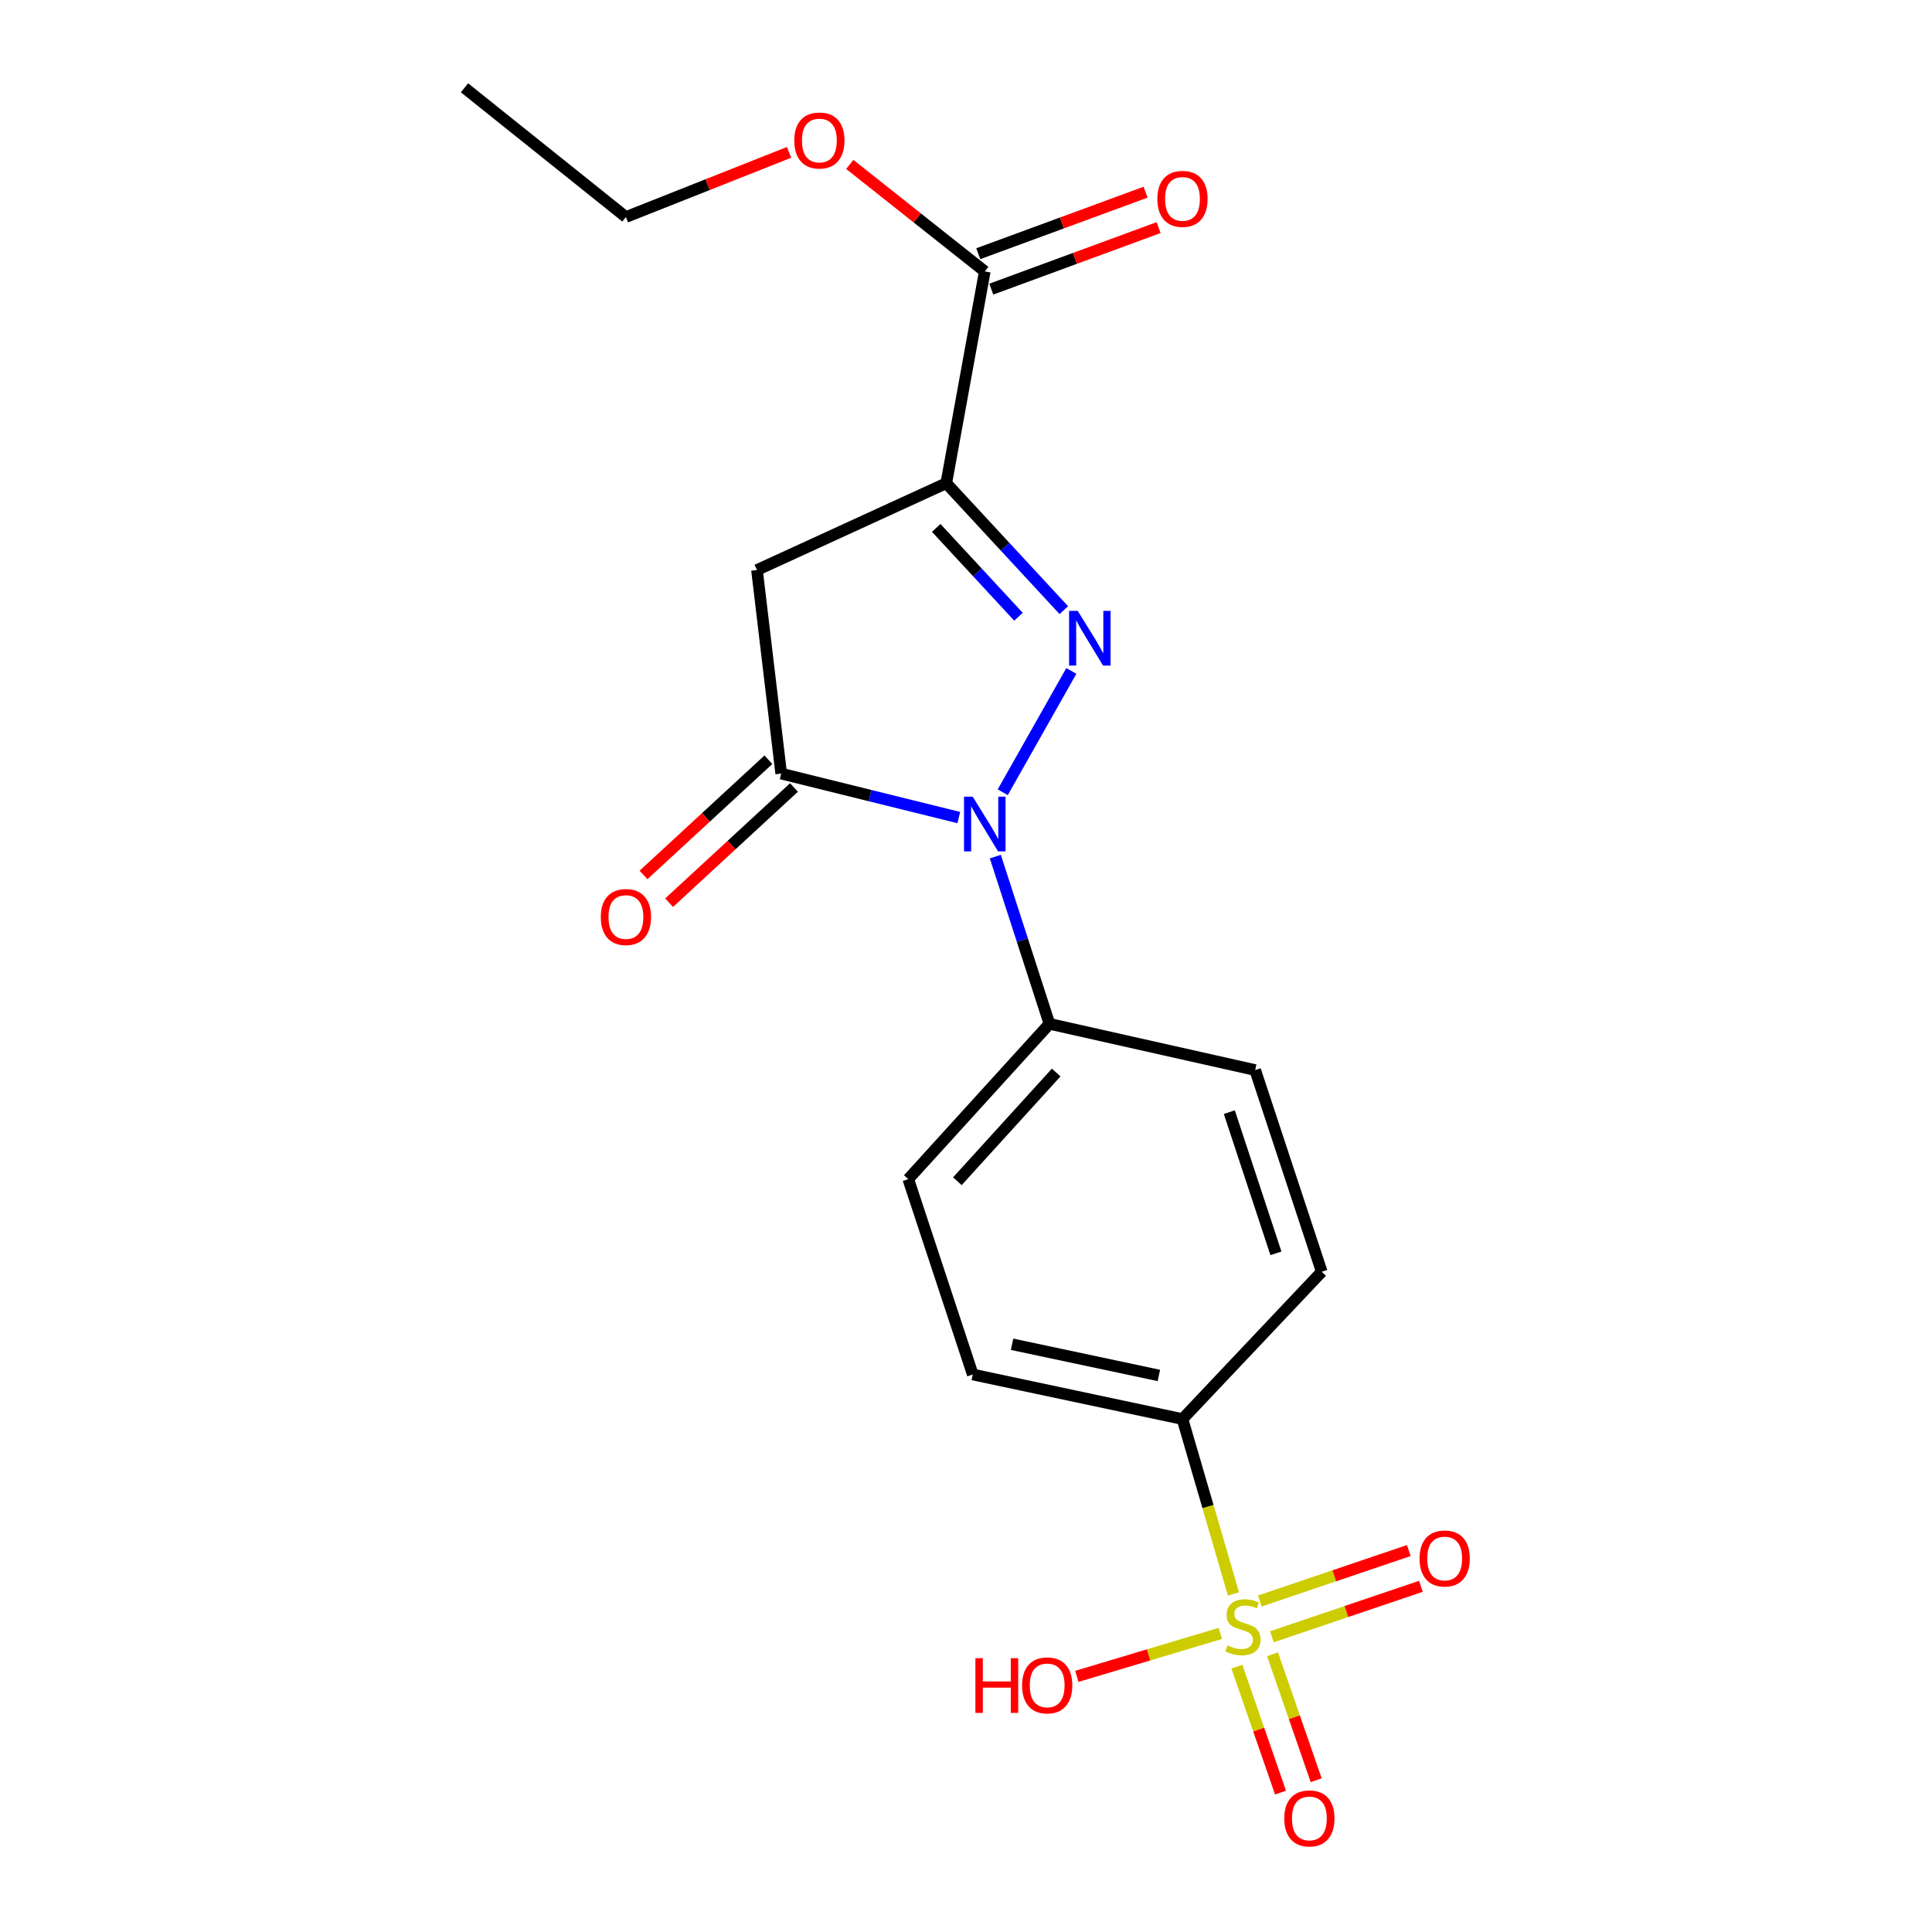 <?xml version='1.0' encoding='iso-8859-1'?>
<svg version='1.1' baseProfile='full'
              xmlns='http://www.w3.org/2000/svg'
                      xmlns:rdkit='http://www.rdkit.org/xml'
                      xmlns:xlink='http://www.w3.org/1999/xlink'
                  xml:space='preserve'
width='1000px' height='1000px' viewBox='0 0 1000 1000'>
<!-- END OF HEADER -->
<rect style='opacity:1.0;fill:#FFFFFF;stroke:none' width='1000' height='1000' x='0' y='0'> </rect>
<path class='bond-0' d='M 554.527,347.281 L 519.017,410.065' style='fill:none;fill-rule:evenodd;stroke:#0000FF;stroke-width:6px;stroke-linecap:butt;stroke-linejoin:miter;stroke-opacity:1' />
<path class='bond-1' d='M 550.623,315.807 L 520.209,282.958' style='fill:none;fill-rule:evenodd;stroke:#0000FF;stroke-width:6px;stroke-linecap:butt;stroke-linejoin:miter;stroke-opacity:1' />
<path class='bond-1' d='M 520.209,282.958 L 489.794,250.108' style='fill:none;fill-rule:evenodd;stroke:#000000;stroke-width:6px;stroke-linecap:butt;stroke-linejoin:miter;stroke-opacity:1' />
<path class='bond-1' d='M 527.164,319.225 L 505.873,296.23' style='fill:none;fill-rule:evenodd;stroke:#0000FF;stroke-width:6px;stroke-linecap:butt;stroke-linejoin:miter;stroke-opacity:1' />
<path class='bond-1' d='M 505.873,296.23 L 484.583,273.236' style='fill:none;fill-rule:evenodd;stroke:#000000;stroke-width:6px;stroke-linecap:butt;stroke-linejoin:miter;stroke-opacity:1' />
<path class='bond-3' d='M 496.267,423.17 L 450.306,411.794' style='fill:none;fill-rule:evenodd;stroke:#0000FF;stroke-width:6px;stroke-linecap:butt;stroke-linejoin:miter;stroke-opacity:1' />
<path class='bond-3' d='M 450.306,411.794 L 404.344,400.419' style='fill:none;fill-rule:evenodd;stroke:#000000;stroke-width:6px;stroke-linecap:butt;stroke-linejoin:miter;stroke-opacity:1' />
<path class='bond-7' d='M 515.183,443.378 L 529.188,486.656' style='fill:none;fill-rule:evenodd;stroke:#0000FF;stroke-width:6px;stroke-linecap:butt;stroke-linejoin:miter;stroke-opacity:1' />
<path class='bond-7' d='M 529.188,486.656 L 543.193,529.934' style='fill:none;fill-rule:evenodd;stroke:#000000;stroke-width:6px;stroke-linecap:butt;stroke-linejoin:miter;stroke-opacity:1' />
<path class='bond-4' d='M 489.794,250.108 L 391.809,295.042' style='fill:none;fill-rule:evenodd;stroke:#000000;stroke-width:6px;stroke-linecap:butt;stroke-linejoin:miter;stroke-opacity:1' />
<path class='bond-5' d='M 489.794,250.108 L 509.721,140.488' style='fill:none;fill-rule:evenodd;stroke:#000000;stroke-width:6px;stroke-linecap:butt;stroke-linejoin:miter;stroke-opacity:1' />
<path class='bond-2' d='M 638.439,825.022 L 625.244,779.761' style='fill:none;fill-rule:evenodd;stroke:#CCCC00;stroke-width:6px;stroke-linecap:butt;stroke-linejoin:miter;stroke-opacity:1' />
<path class='bond-2' d='M 625.244,779.761 L 612.048,734.501' style='fill:none;fill-rule:evenodd;stroke:#000000;stroke-width:6px;stroke-linecap:butt;stroke-linejoin:miter;stroke-opacity:1' />
<path class='bond-8' d='M 658.34,847.184 L 696.895,834.128' style='fill:none;fill-rule:evenodd;stroke:#CCCC00;stroke-width:6px;stroke-linecap:butt;stroke-linejoin:miter;stroke-opacity:1' />
<path class='bond-8' d='M 696.895,834.128 L 735.451,821.072' style='fill:none;fill-rule:evenodd;stroke:#FF0000;stroke-width:6px;stroke-linecap:butt;stroke-linejoin:miter;stroke-opacity:1' />
<path class='bond-8' d='M 652.074,828.68 L 690.629,815.624' style='fill:none;fill-rule:evenodd;stroke:#CCCC00;stroke-width:6px;stroke-linecap:butt;stroke-linejoin:miter;stroke-opacity:1' />
<path class='bond-8' d='M 690.629,815.624 L 729.185,802.567' style='fill:none;fill-rule:evenodd;stroke:#FF0000;stroke-width:6px;stroke-linecap:butt;stroke-linejoin:miter;stroke-opacity:1' />
<path class='bond-9' d='M 640.205,862.642 L 651.5,895.244' style='fill:none;fill-rule:evenodd;stroke:#CCCC00;stroke-width:6px;stroke-linecap:butt;stroke-linejoin:miter;stroke-opacity:1' />
<path class='bond-9' d='M 651.5,895.244 L 662.794,927.846' style='fill:none;fill-rule:evenodd;stroke:#FF0000;stroke-width:6px;stroke-linecap:butt;stroke-linejoin:miter;stroke-opacity:1' />
<path class='bond-9' d='M 658.665,856.247 L 669.96,888.849' style='fill:none;fill-rule:evenodd;stroke:#CCCC00;stroke-width:6px;stroke-linecap:butt;stroke-linejoin:miter;stroke-opacity:1' />
<path class='bond-9' d='M 669.96,888.849 L 681.254,921.451' style='fill:none;fill-rule:evenodd;stroke:#FF0000;stroke-width:6px;stroke-linecap:butt;stroke-linejoin:miter;stroke-opacity:1' />
<path class='bond-11' d='M 631.647,845.449 L 594.503,856.567' style='fill:none;fill-rule:evenodd;stroke:#CCCC00;stroke-width:6px;stroke-linecap:butt;stroke-linejoin:miter;stroke-opacity:1' />
<path class='bond-11' d='M 594.503,856.567 L 557.36,867.684' style='fill:none;fill-rule:evenodd;stroke:#FF0000;stroke-width:6px;stroke-linecap:butt;stroke-linejoin:miter;stroke-opacity:1' />
<path class='bond-10' d='M 397.721,393.239 L 365.402,423.057' style='fill:none;fill-rule:evenodd;stroke:#000000;stroke-width:6px;stroke-linecap:butt;stroke-linejoin:miter;stroke-opacity:1' />
<path class='bond-10' d='M 365.402,423.057 L 333.084,452.874' style='fill:none;fill-rule:evenodd;stroke:#FF0000;stroke-width:6px;stroke-linecap:butt;stroke-linejoin:miter;stroke-opacity:1' />
<path class='bond-10' d='M 410.968,407.598 L 378.65,437.416' style='fill:none;fill-rule:evenodd;stroke:#000000;stroke-width:6px;stroke-linecap:butt;stroke-linejoin:miter;stroke-opacity:1' />
<path class='bond-10' d='M 378.65,437.416 L 346.332,467.233' style='fill:none;fill-rule:evenodd;stroke:#FF0000;stroke-width:6px;stroke-linecap:butt;stroke-linejoin:miter;stroke-opacity:1' />
<path class='bond-20' d='M 404.344,400.419 L 391.809,295.042' style='fill:none;fill-rule:evenodd;stroke:#000000;stroke-width:6px;stroke-linecap:butt;stroke-linejoin:miter;stroke-opacity:1' />
<path class='bond-12' d='M 513.093,149.656 L 556.393,133.733' style='fill:none;fill-rule:evenodd;stroke:#000000;stroke-width:6px;stroke-linecap:butt;stroke-linejoin:miter;stroke-opacity:1' />
<path class='bond-12' d='M 556.393,133.733 L 599.694,117.81' style='fill:none;fill-rule:evenodd;stroke:#FF0000;stroke-width:6px;stroke-linecap:butt;stroke-linejoin:miter;stroke-opacity:1' />
<path class='bond-12' d='M 506.35,131.32 L 549.651,115.397' style='fill:none;fill-rule:evenodd;stroke:#000000;stroke-width:6px;stroke-linecap:butt;stroke-linejoin:miter;stroke-opacity:1' />
<path class='bond-12' d='M 549.651,115.397 L 592.951,99.474' style='fill:none;fill-rule:evenodd;stroke:#FF0000;stroke-width:6px;stroke-linecap:butt;stroke-linejoin:miter;stroke-opacity:1' />
<path class='bond-17' d='M 509.721,140.488 L 474.78,112.798' style='fill:none;fill-rule:evenodd;stroke:#000000;stroke-width:6px;stroke-linecap:butt;stroke-linejoin:miter;stroke-opacity:1' />
<path class='bond-17' d='M 474.78,112.798 L 439.84,85.109' style='fill:none;fill-rule:evenodd;stroke:#FF0000;stroke-width:6px;stroke-linecap:butt;stroke-linejoin:miter;stroke-opacity:1' />
<path class='bond-6' d='M 612.048,734.501 L 503.502,711.437' style='fill:none;fill-rule:evenodd;stroke:#000000;stroke-width:6px;stroke-linecap:butt;stroke-linejoin:miter;stroke-opacity:1' />
<path class='bond-6' d='M 599.827,711.932 L 523.844,695.787' style='fill:none;fill-rule:evenodd;stroke:#000000;stroke-width:6px;stroke-linecap:butt;stroke-linejoin:miter;stroke-opacity:1' />
<path class='bond-21' d='M 612.048,734.501 L 684.137,658.255' style='fill:none;fill-rule:evenodd;stroke:#000000;stroke-width:6px;stroke-linecap:butt;stroke-linejoin:miter;stroke-opacity:1' />
<path class='bond-15' d='M 543.193,529.934 L 649.677,553.866' style='fill:none;fill-rule:evenodd;stroke:#000000;stroke-width:6px;stroke-linecap:butt;stroke-linejoin:miter;stroke-opacity:1' />
<path class='bond-16' d='M 543.193,529.934 L 470.117,610.315' style='fill:none;fill-rule:evenodd;stroke:#000000;stroke-width:6px;stroke-linecap:butt;stroke-linejoin:miter;stroke-opacity:1' />
<path class='bond-16' d='M 546.687,555.133 L 495.534,611.4' style='fill:none;fill-rule:evenodd;stroke:#000000;stroke-width:6px;stroke-linecap:butt;stroke-linejoin:miter;stroke-opacity:1' />
<path class='bond-13' d='M 684.137,658.255 L 649.677,553.866' style='fill:none;fill-rule:evenodd;stroke:#000000;stroke-width:6px;stroke-linecap:butt;stroke-linejoin:miter;stroke-opacity:1' />
<path class='bond-13' d='M 660.417,648.721 L 636.295,575.648' style='fill:none;fill-rule:evenodd;stroke:#000000;stroke-width:6px;stroke-linecap:butt;stroke-linejoin:miter;stroke-opacity:1' />
<path class='bond-14' d='M 503.502,711.437 L 470.117,610.315' style='fill:none;fill-rule:evenodd;stroke:#000000;stroke-width:6px;stroke-linecap:butt;stroke-linejoin:miter;stroke-opacity:1' />
<path class='bond-18' d='M 408.416,78.863 L 366.195,95.598' style='fill:none;fill-rule:evenodd;stroke:#FF0000;stroke-width:6px;stroke-linecap:butt;stroke-linejoin:miter;stroke-opacity:1' />
<path class='bond-18' d='M 366.195,95.598 L 323.974,112.334' style='fill:none;fill-rule:evenodd;stroke:#000000;stroke-width:6px;stroke-linecap:butt;stroke-linejoin:miter;stroke-opacity:1' />
<path class='bond-19' d='M 323.974,112.334 L 240.424,45.455' style='fill:none;fill-rule:evenodd;stroke:#000000;stroke-width:6px;stroke-linecap:butt;stroke-linejoin:miter;stroke-opacity:1' />
<path  class='atom-0' d='M 557.837 316.199
L 567.117 331.199
Q 568.037 332.679, 569.517 335.359
Q 570.997 338.039, 571.077 338.199
L 571.077 316.199
L 574.837 316.199
L 574.837 344.519
L 570.957 344.519
L 560.997 328.119
Q 559.837 326.199, 558.597 323.999
Q 557.397 321.799, 557.037 321.119
L 557.037 344.519
L 553.357 344.519
L 553.357 316.199
L 557.837 316.199
' fill='#0000FF'/>
<path  class='atom-1' d='M 503.461 412.34
L 512.741 427.34
Q 513.661 428.82, 515.141 431.5
Q 516.621 434.18, 516.701 434.34
L 516.701 412.34
L 520.461 412.34
L 520.461 440.66
L 516.581 440.66
L 506.621 424.26
Q 505.461 422.34, 504.221 420.14
Q 503.021 417.94, 502.661 417.26
L 502.661 440.66
L 498.981 440.66
L 498.981 412.34
L 503.461 412.34
' fill='#0000FF'/>
<path  class='atom-3' d='M 635.371 851.66
Q 635.691 851.78, 637.011 852.34
Q 638.331 852.9, 639.771 853.26
Q 641.251 853.58, 642.691 853.58
Q 645.371 853.58, 646.931 852.3
Q 648.491 850.98, 648.491 848.7
Q 648.491 847.14, 647.691 846.18
Q 646.931 845.22, 645.731 844.7
Q 644.531 844.18, 642.531 843.58
Q 640.011 842.82, 638.491 842.1
Q 637.011 841.38, 635.931 839.86
Q 634.891 838.34, 634.891 835.78
Q 634.891 832.22, 637.291 830.02
Q 639.731 827.82, 644.531 827.82
Q 647.811 827.82, 651.531 829.38
L 650.611 832.46
Q 647.211 831.06, 644.651 831.06
Q 641.891 831.06, 640.371 832.22
Q 638.851 833.34, 638.891 835.3
Q 638.891 836.82, 639.651 837.74
Q 640.451 838.66, 641.571 839.18
Q 642.731 839.7, 644.651 840.3
Q 647.211 841.1, 648.731 841.9
Q 650.251 842.7, 651.331 844.34
Q 652.451 845.94, 652.451 848.7
Q 652.451 852.62, 649.811 854.74
Q 647.211 856.82, 642.851 856.82
Q 640.331 856.82, 638.411 856.26
Q 636.531 855.74, 634.291 854.82
L 635.371 851.66
' fill='#CCCC00'/>
<path  class='atom-9' d='M 734.761 806.67
Q 734.761 799.87, 738.121 796.07
Q 741.481 792.27, 747.761 792.27
Q 754.041 792.27, 757.401 796.07
Q 760.761 799.87, 760.761 806.67
Q 760.761 813.55, 757.361 817.47
Q 753.961 821.35, 747.761 821.35
Q 741.521 821.35, 738.121 817.47
Q 734.761 813.59, 734.761 806.67
M 747.761 818.15
Q 752.081 818.15, 754.401 815.27
Q 756.761 812.35, 756.761 806.67
Q 756.761 801.11, 754.401 798.31
Q 752.081 795.47, 747.761 795.47
Q 743.441 795.47, 741.081 798.27
Q 738.761 801.07, 738.761 806.67
Q 738.761 812.39, 741.081 815.27
Q 743.441 818.15, 747.761 818.15
' fill='#FF0000'/>
<path  class='atom-10' d='M 664.734 941.21
Q 664.734 934.41, 668.094 930.61
Q 671.454 926.81, 677.734 926.81
Q 684.014 926.81, 687.374 930.61
Q 690.734 934.41, 690.734 941.21
Q 690.734 948.09, 687.334 952.01
Q 683.934 955.89, 677.734 955.89
Q 671.494 955.89, 668.094 952.01
Q 664.734 948.13, 664.734 941.21
M 677.734 952.69
Q 682.054 952.69, 684.374 949.81
Q 686.734 946.89, 686.734 941.21
Q 686.734 935.65, 684.374 932.85
Q 682.054 930.01, 677.734 930.01
Q 673.414 930.01, 671.054 932.81
Q 668.734 935.61, 668.734 941.21
Q 668.734 946.93, 671.054 949.81
Q 673.414 952.69, 677.734 952.69
' fill='#FF0000'/>
<path  class='atom-11' d='M 310.974 474.65
Q 310.974 467.85, 314.334 464.05
Q 317.694 460.25, 323.974 460.25
Q 330.254 460.25, 333.614 464.05
Q 336.974 467.85, 336.974 474.65
Q 336.974 481.53, 333.574 485.45
Q 330.174 489.33, 323.974 489.33
Q 317.734 489.33, 314.334 485.45
Q 310.974 481.57, 310.974 474.65
M 323.974 486.13
Q 328.294 486.13, 330.614 483.25
Q 332.974 480.33, 332.974 474.65
Q 332.974 469.09, 330.614 466.29
Q 328.294 463.45, 323.974 463.45
Q 319.654 463.45, 317.294 466.25
Q 314.974 469.05, 314.974 474.65
Q 314.974 480.37, 317.294 483.25
Q 319.654 486.13, 323.974 486.13
' fill='#FF0000'/>
<path  class='atom-12' d='M 504.861 858.275
L 508.701 858.275
L 508.701 870.315
L 523.181 870.315
L 523.181 858.275
L 527.021 858.275
L 527.021 886.595
L 523.181 886.595
L 523.181 873.515
L 508.701 873.515
L 508.701 886.595
L 504.861 886.595
L 504.861 858.275
' fill='#FF0000'/>
<path  class='atom-12' d='M 529.021 872.355
Q 529.021 865.555, 532.381 861.755
Q 535.741 857.955, 542.021 857.955
Q 548.301 857.955, 551.661 861.755
Q 555.021 865.555, 555.021 872.355
Q 555.021 879.235, 551.621 883.155
Q 548.221 887.035, 542.021 887.035
Q 535.781 887.035, 532.381 883.155
Q 529.021 879.275, 529.021 872.355
M 542.021 883.835
Q 546.341 883.835, 548.661 880.955
Q 551.021 878.035, 551.021 872.355
Q 551.021 866.795, 548.661 863.995
Q 546.341 861.155, 542.021 861.155
Q 537.701 861.155, 535.341 863.955
Q 533.021 866.755, 533.021 872.355
Q 533.021 878.075, 535.341 880.955
Q 537.701 883.835, 542.021 883.835
' fill='#FF0000'/>
<path  class='atom-13' d='M 599.048 102.939
Q 599.048 96.139, 602.408 92.339
Q 605.768 88.539, 612.048 88.539
Q 618.328 88.539, 621.688 92.339
Q 625.048 96.139, 625.048 102.939
Q 625.048 109.819, 621.648 113.739
Q 618.248 117.619, 612.048 117.619
Q 605.808 117.619, 602.408 113.739
Q 599.048 109.859, 599.048 102.939
M 612.048 114.419
Q 616.368 114.419, 618.688 111.539
Q 621.048 108.619, 621.048 102.939
Q 621.048 97.379, 618.688 94.579
Q 616.368 91.739, 612.048 91.739
Q 607.728 91.739, 605.368 94.539
Q 603.048 97.339, 603.048 102.939
Q 603.048 108.659, 605.368 111.539
Q 607.728 114.419, 612.048 114.419
' fill='#FF0000'/>
<path  class='atom-18' d='M 411.109 72.723
Q 411.109 65.923, 414.469 62.123
Q 417.829 58.323, 424.109 58.323
Q 430.389 58.323, 433.749 62.123
Q 437.109 65.923, 437.109 72.723
Q 437.109 79.603, 433.709 83.523
Q 430.309 87.403, 424.109 87.403
Q 417.869 87.403, 414.469 83.523
Q 411.109 79.643, 411.109 72.723
M 424.109 84.203
Q 428.429 84.203, 430.749 81.323
Q 433.109 78.403, 433.109 72.723
Q 433.109 67.163, 430.749 64.363
Q 428.429 61.523, 424.109 61.523
Q 419.789 61.523, 417.429 64.323
Q 415.109 67.123, 415.109 72.723
Q 415.109 78.443, 417.429 81.323
Q 419.789 84.203, 424.109 84.203
' fill='#FF0000'/>
</svg>
